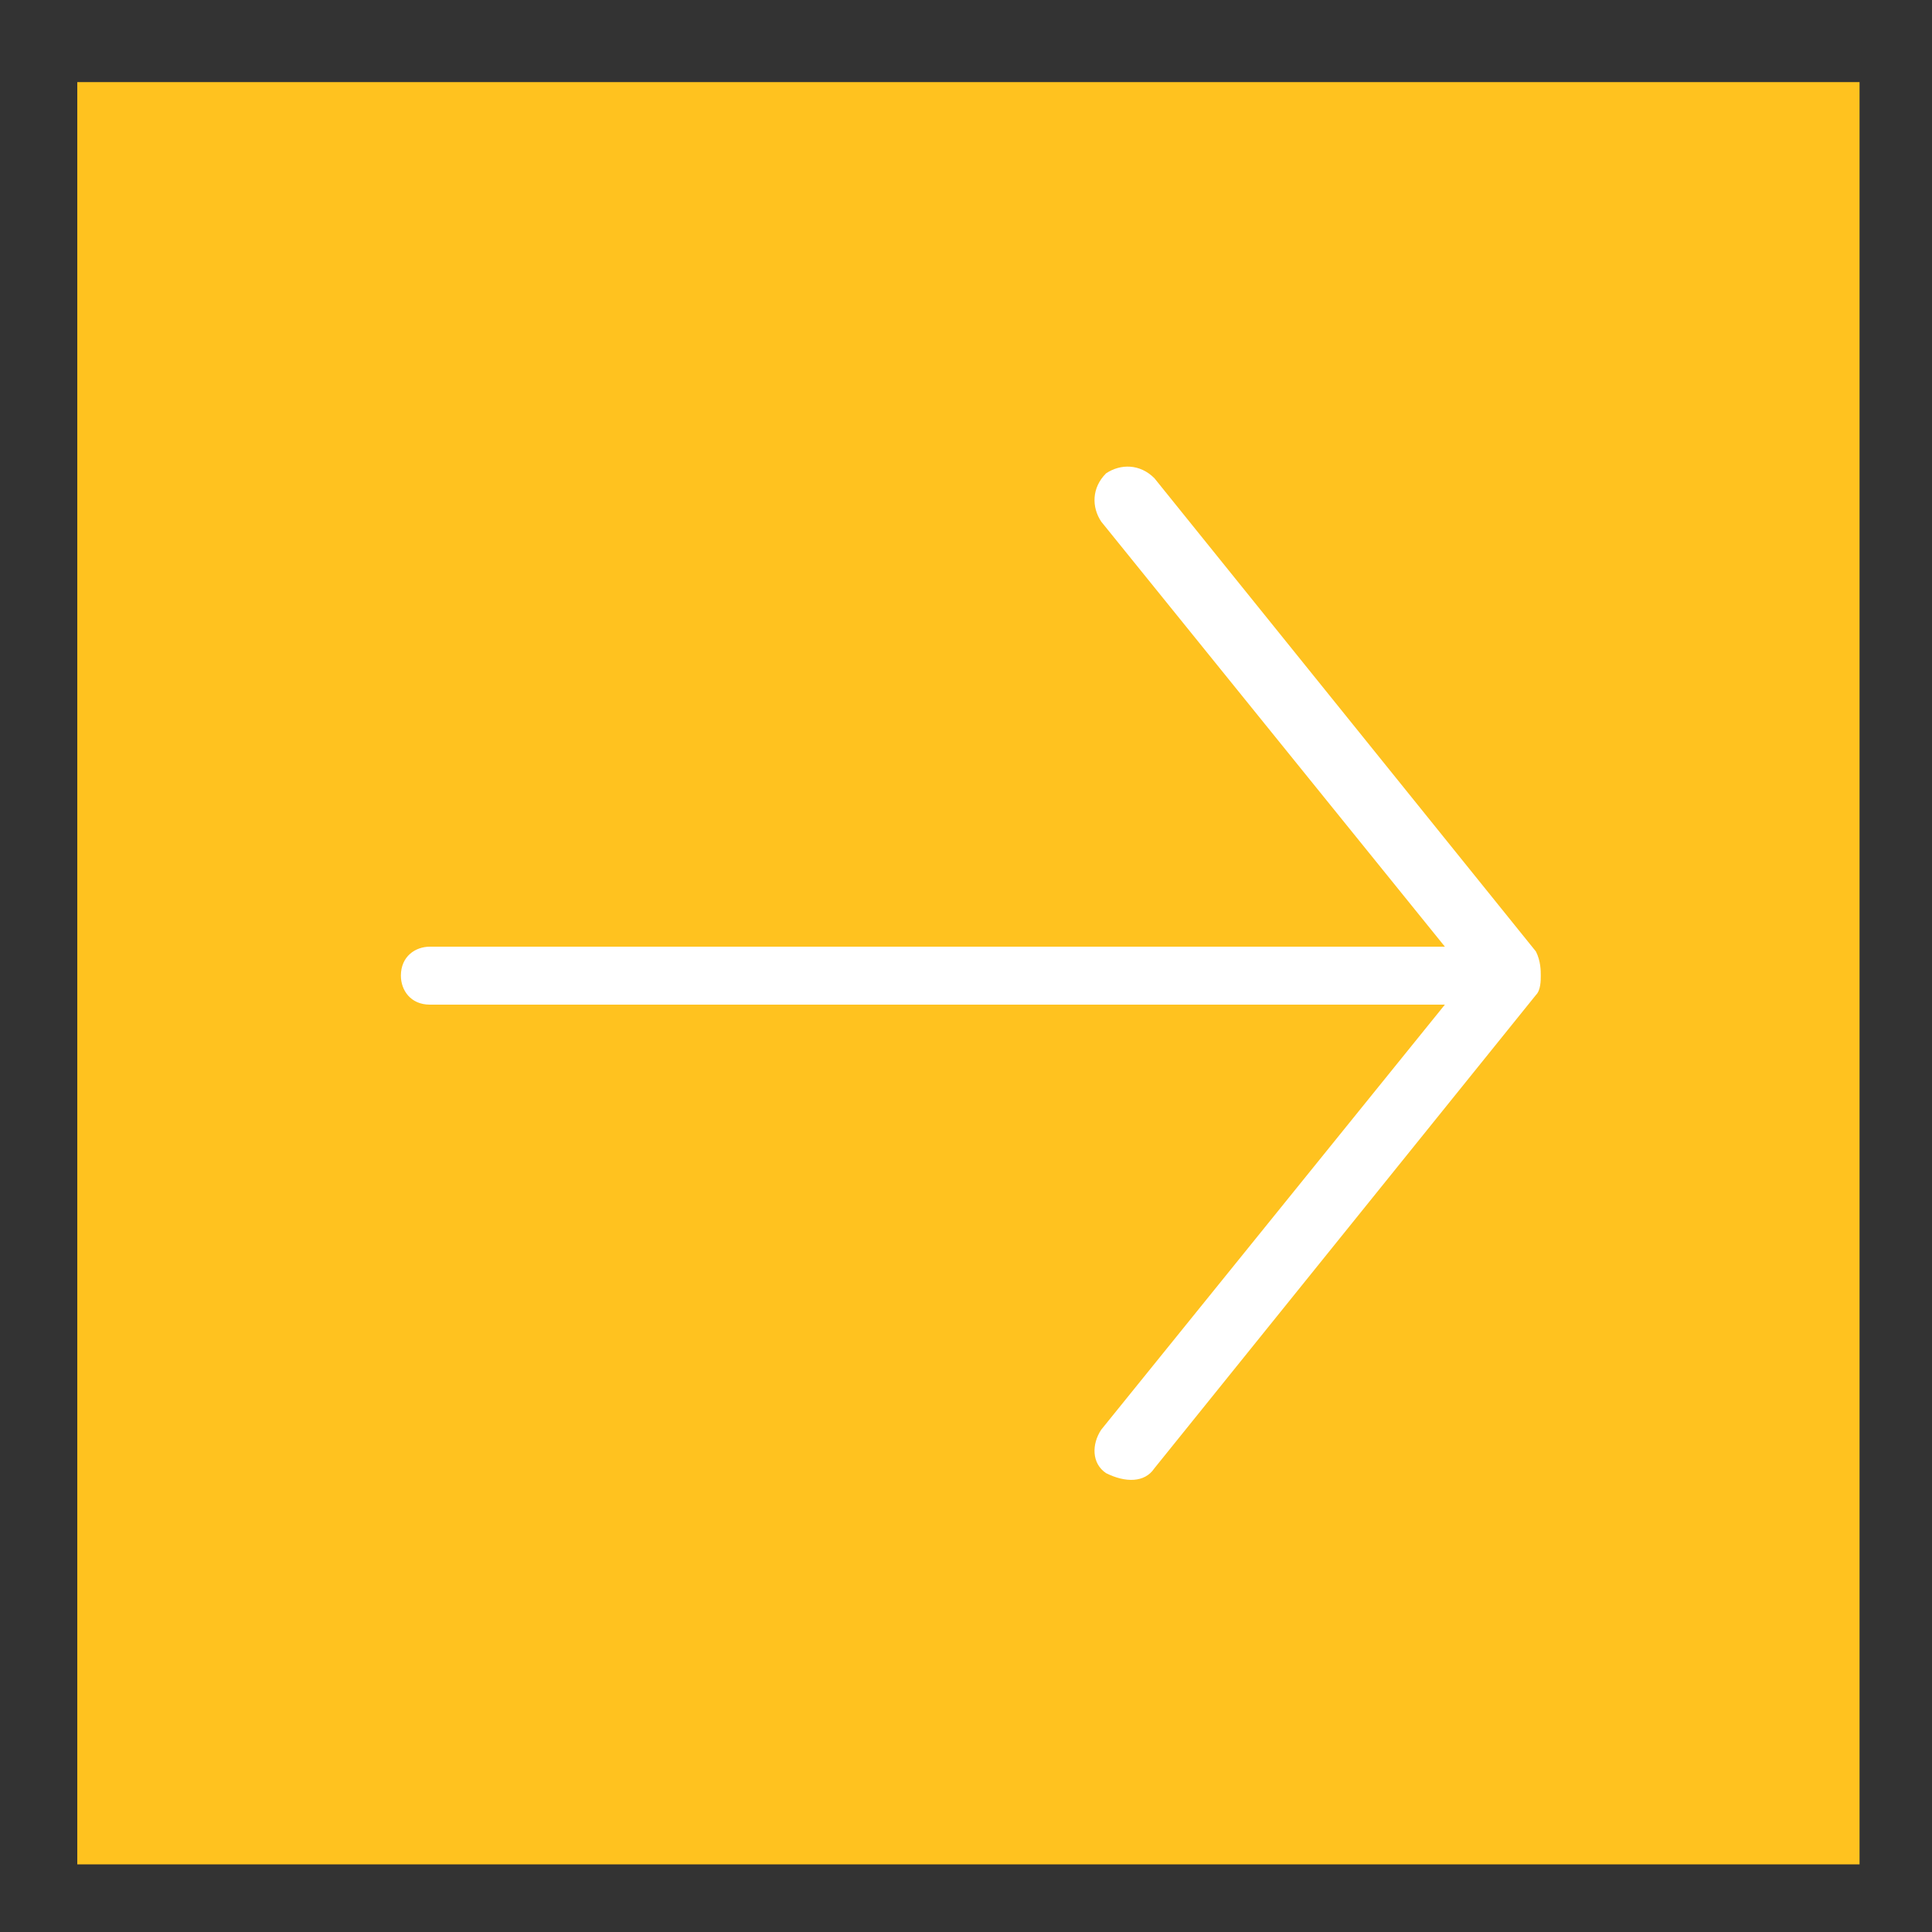 <?xml version="1.0" encoding="utf-8"?>
<!-- Generator: Adobe Illustrator 24.0.0, SVG Export Plug-In . SVG Version: 6.00 Build 0)  -->
<svg version="1.1" id="Livello_1" xmlns="http://www.w3.org/2000/svg" xmlns:xlink="http://www.w3.org/1999/xlink" x="0px" y="0px"
	 viewBox="0 0 40 40" style="enable-background:new 0 0 40 40;" xml:space="preserve">
<rect x="0" y="0" width="40" height="40" fill="#333333" stroke="none"/>
<style type="text/css">
	.st0{fill:#FFC21F;}
	.st1{fill:#FFFFFF;}
</style>
<rect x="1.6" y="1.7" class="st0" width="36.9" height="36.9"/>
<g>
	<g>
		<g>
			<g>
				<path class="st1" d="M31.9,20.2c0,0.1,0,0.3-0.1,0.4l-7.9,9.8c-0.2,0.3-0.6,0.3-1,0.1c-0.3-0.2-0.3-0.6-0.1-0.9l7.6-9.4
					l-7.6-9.4c-0.2-0.3-0.2-0.7,0.1-1c0.3-0.2,0.7-0.2,1,0.1l7.9,9.8C31.9,19.9,31.9,20.1,31.9,20.2z"/>
			</g>
		</g>
		<g>
			<path class="st1" d="M31.2,20.2c0,0.4-0.3,0.6-0.6,0.6H8.9c-0.4,0-0.6-0.3-0.6-0.6c0-0.4,0.3-0.6,0.6-0.6h21.6
				C30.8,19.5,31.2,19.9,31.2,20.2z"/>
		</g>
	</g>
</g>
</svg>
